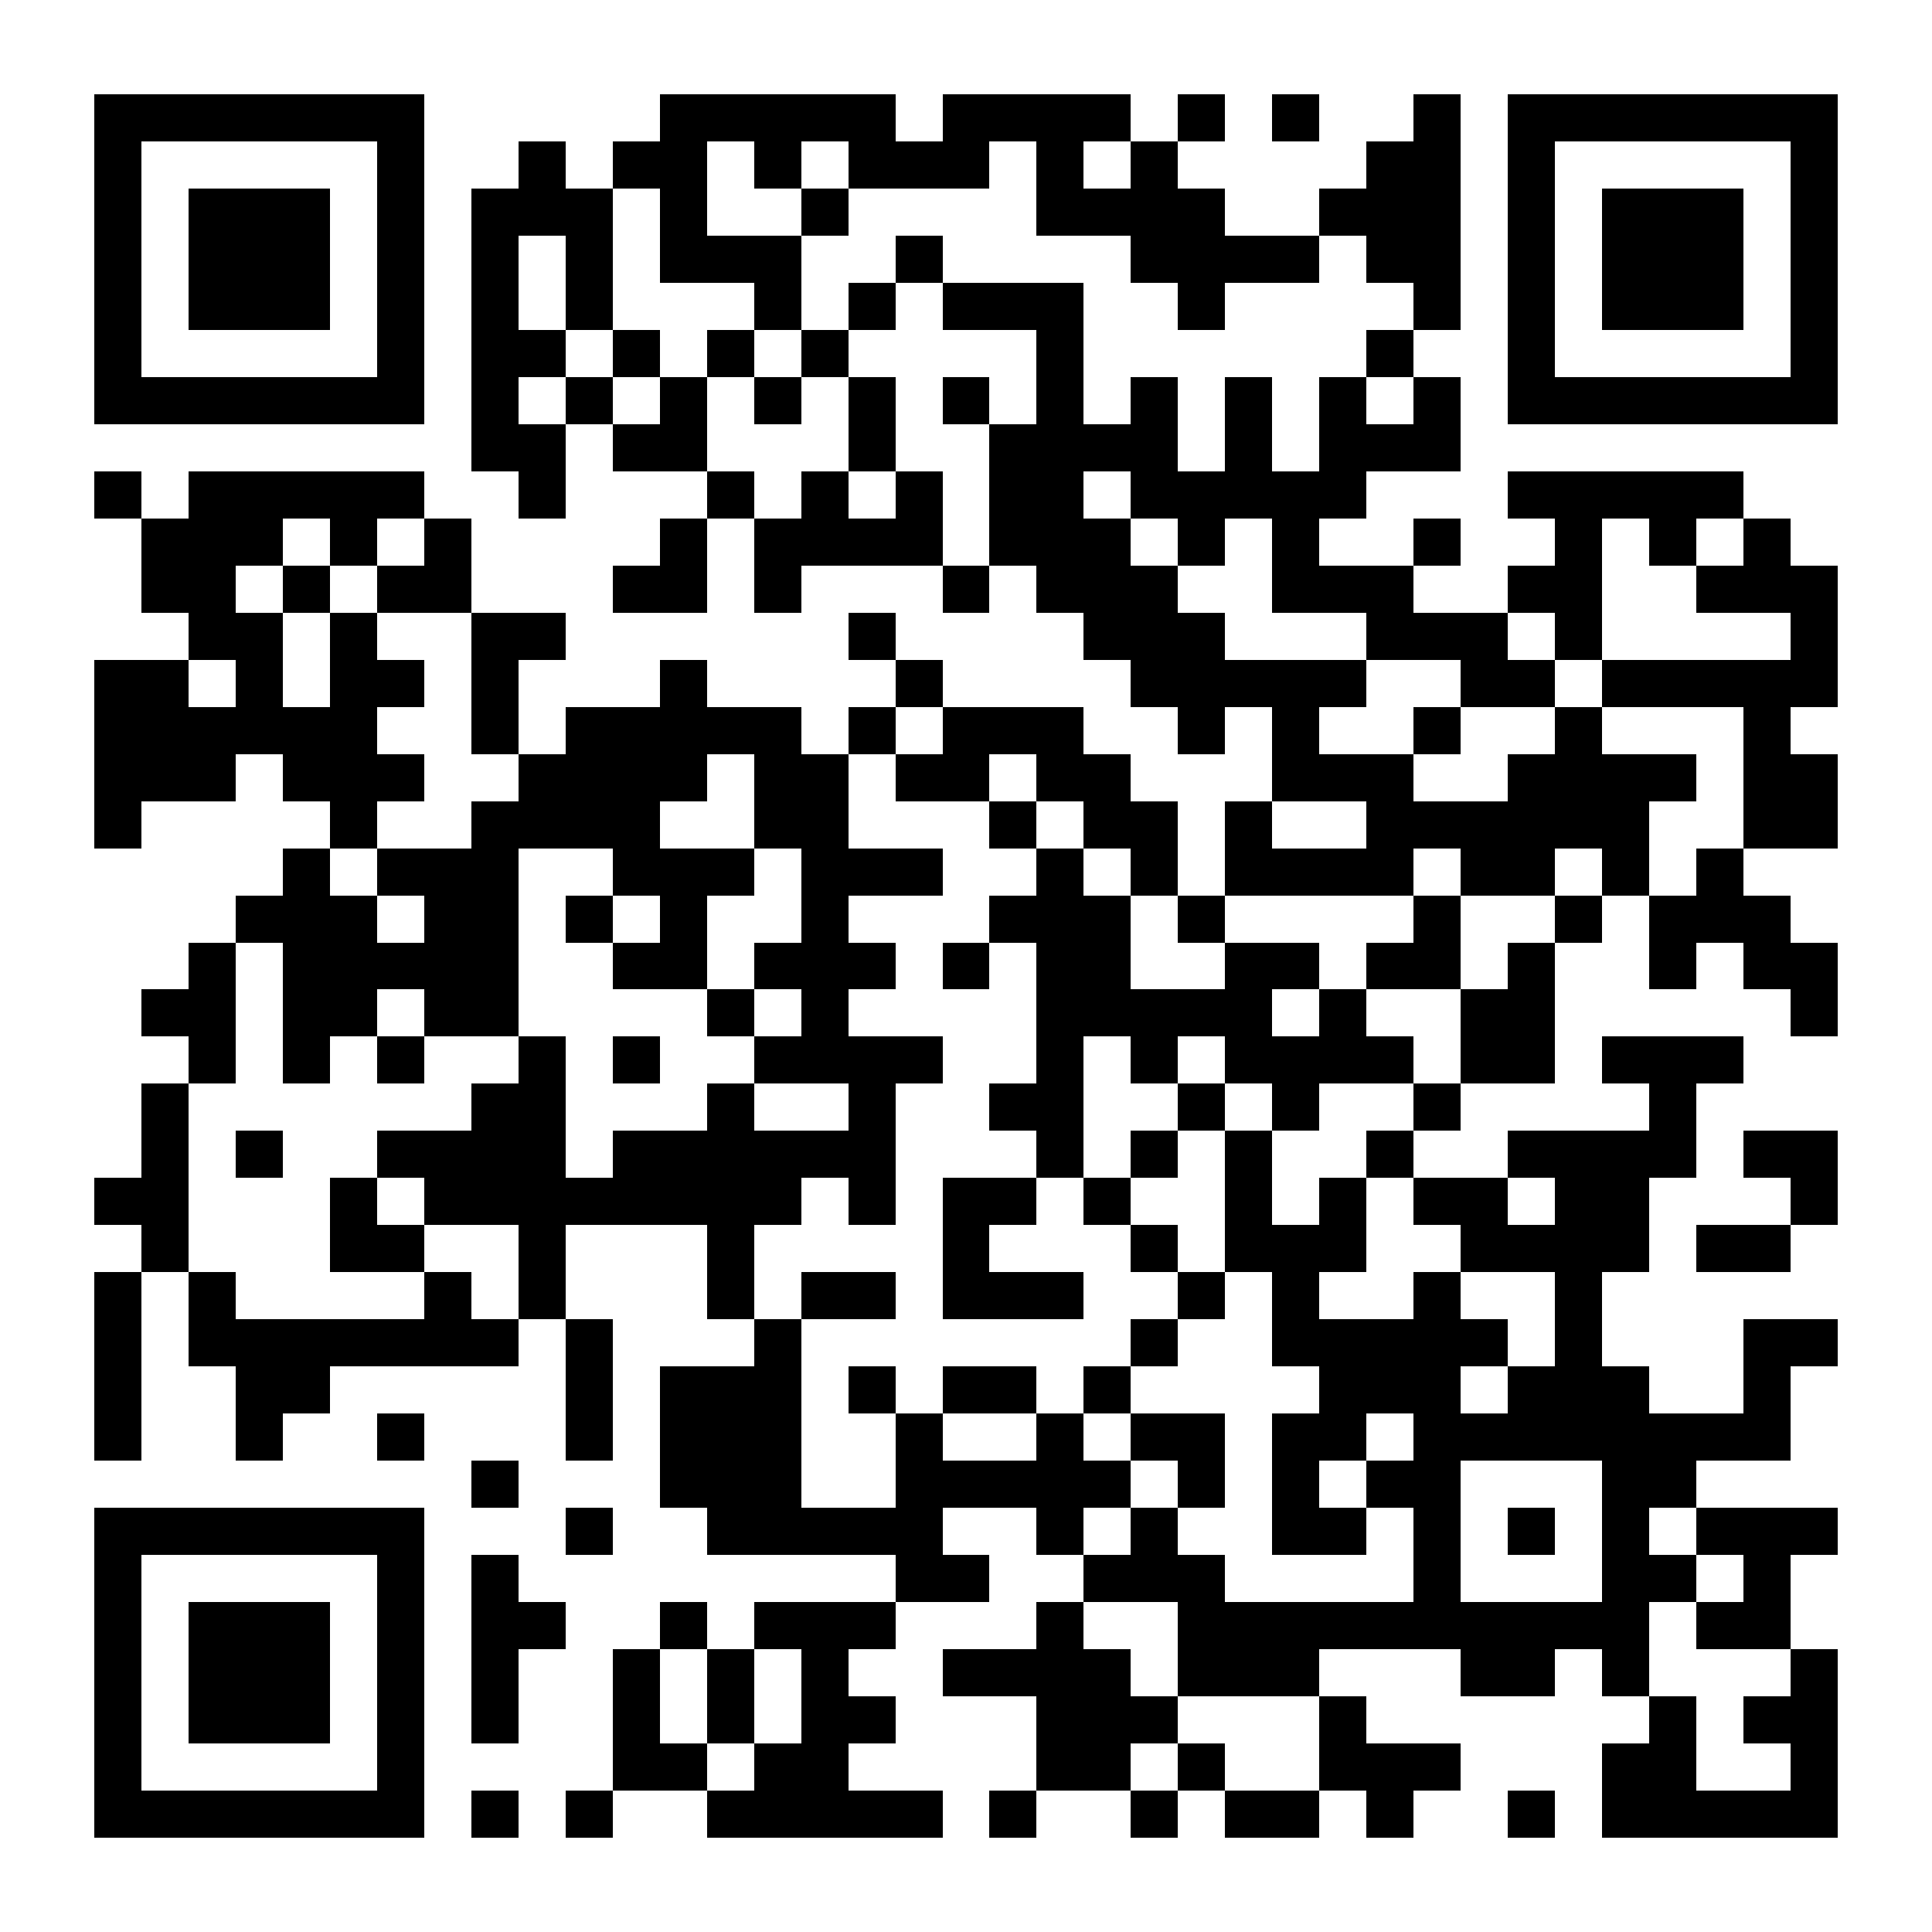 <?xml version="1.0" encoding="UTF-8"?>
<!DOCTYPE svg PUBLIC '-//W3C//DTD SVG 1.0//EN'
          'http://www.w3.org/TR/2001/REC-SVG-20010904/DTD/svg10.dtd'>
<svg fill="#fff" height="41" shape-rendering="crispEdges" style="fill: #fff;" viewBox="0 0 41 41" width="41" xmlns="http://www.w3.org/2000/svg" xmlns:xlink="http://www.w3.org/1999/xlink"
><path d="M0 0h41v41H0z"
  /><path d="M2 2.5h7m5 0h5m1 0h4m1 0h1m1 0h1m2 0h1m1 0h7M2 3.5h1m5 0h1m2 0h1m1 0h2m1 0h1m1 0h3m1 0h1m1 0h1m4 0h2m1 0h1m5 0h1M2 4.5h1m1 0h3m1 0h1m1 0h3m1 0h1m2 0h1m4 0h4m2 0h3m1 0h1m1 0h3m1 0h1M2 5.5h1m1 0h3m1 0h1m1 0h1m1 0h1m1 0h3m2 0h1m4 0h4m1 0h2m1 0h1m1 0h3m1 0h1M2 6.5h1m1 0h3m1 0h1m1 0h1m1 0h1m3 0h1m1 0h1m1 0h3m2 0h1m4 0h1m1 0h1m1 0h3m1 0h1M2 7.5h1m5 0h1m1 0h2m1 0h1m1 0h1m1 0h1m4 0h1m6 0h1m2 0h1m5 0h1M2 8.5h7m1 0h1m1 0h1m1 0h1m1 0h1m1 0h1m1 0h1m1 0h1m1 0h1m1 0h1m1 0h1m1 0h1m1 0h7M10 9.5h2m1 0h2m3 0h1m2 0h4m1 0h1m1 0h3M2 10.5h1m1 0h5m2 0h1m3 0h1m1 0h1m1 0h1m1 0h2m1 0h5m3 0h5M3 11.5h3m1 0h1m1 0h1m4 0h1m1 0h4m1 0h3m1 0h1m1 0h1m2 0h1m2 0h1m1 0h1m1 0h1M3 12.5h2m1 0h1m1 0h2m3 0h2m1 0h1m3 0h1m1 0h3m2 0h3m2 0h2m2 0h3M4 13.5h2m1 0h1m2 0h2m6 0h1m4 0h3m3 0h3m1 0h1m4 0h1M2 14.5h2m1 0h1m1 0h2m1 0h1m3 0h1m4 0h1m4 0h5m2 0h2m1 0h5M2 15.5h6m2 0h1m1 0h5m1 0h1m1 0h3m2 0h1m1 0h1m2 0h1m2 0h1m3 0h1M2 16.5h3m1 0h3m2 0h4m1 0h2m1 0h2m1 0h2m3 0h3m2 0h4m1 0h2M2 17.5h1m4 0h1m2 0h4m2 0h2m3 0h1m1 0h2m1 0h1m2 0h6m2 0h2M6 18.5h1m1 0h3m2 0h3m1 0h3m2 0h1m1 0h1m1 0h4m1 0h2m1 0h1m1 0h1M5 19.5h3m1 0h2m1 0h1m1 0h1m2 0h1m3 0h3m1 0h1m4 0h1m2 0h1m1 0h3M4 20.5h1m1 0h5m2 0h2m1 0h3m1 0h1m1 0h2m2 0h2m1 0h2m1 0h1m2 0h1m1 0h2M3 21.5h2m1 0h2m1 0h2m4 0h1m1 0h1m4 0h5m1 0h1m2 0h2m5 0h1M4 22.5h1m1 0h1m1 0h1m2 0h1m1 0h1m2 0h4m2 0h1m1 0h1m1 0h4m1 0h2m1 0h3M3 23.5h1m6 0h2m3 0h1m2 0h1m2 0h2m2 0h1m1 0h1m2 0h1m4 0h1M3 24.5h1m1 0h1m2 0h4m1 0h6m3 0h1m1 0h1m1 0h1m2 0h1m2 0h4m1 0h2M2 25.5h2m3 0h1m1 0h8m1 0h1m1 0h2m1 0h1m2 0h1m1 0h1m1 0h2m1 0h2m3 0h1M3 26.5h1m3 0h2m2 0h1m3 0h1m4 0h1m3 0h1m1 0h3m2 0h4m1 0h2M2 27.5h1m1 0h1m4 0h1m1 0h1m3 0h1m1 0h2m1 0h3m2 0h1m1 0h1m2 0h1m2 0h1M2 28.5h1m1 0h7m1 0h1m3 0h1m7 0h1m2 0h5m1 0h1m3 0h2M2 29.5h1m2 0h2m5 0h1m1 0h3m1 0h1m1 0h2m1 0h1m4 0h3m1 0h3m2 0h1M2 30.5h1m2 0h1m2 0h1m3 0h1m1 0h3m2 0h1m2 0h1m1 0h2m1 0h2m1 0h8M10 31.5h1m3 0h3m2 0h5m1 0h1m1 0h1m1 0h2m3 0h2M2 32.5h7m3 0h1m2 0h5m2 0h1m1 0h1m2 0h2m1 0h1m1 0h1m1 0h1m1 0h3M2 33.5h1m5 0h1m1 0h1m8 0h2m2 0h3m4 0h1m3 0h2m1 0h1M2 34.5h1m1 0h3m1 0h1m1 0h2m2 0h1m1 0h3m3 0h1m2 0h10m1 0h2M2 35.5h1m1 0h3m1 0h1m1 0h1m2 0h1m1 0h1m1 0h1m2 0h4m1 0h3m3 0h2m1 0h1m3 0h1M2 36.5h1m1 0h3m1 0h1m1 0h1m2 0h1m1 0h1m1 0h2m3 0h3m3 0h1m6 0h1m1 0h2M2 37.5h1m5 0h1m4 0h2m1 0h2m4 0h2m1 0h1m2 0h3m3 0h2m2 0h1M2 38.5h7m1 0h1m1 0h1m2 0h5m1 0h1m2 0h1m1 0h2m1 0h1m2 0h1m1 0h5" stroke="#000"
/></svg
>
